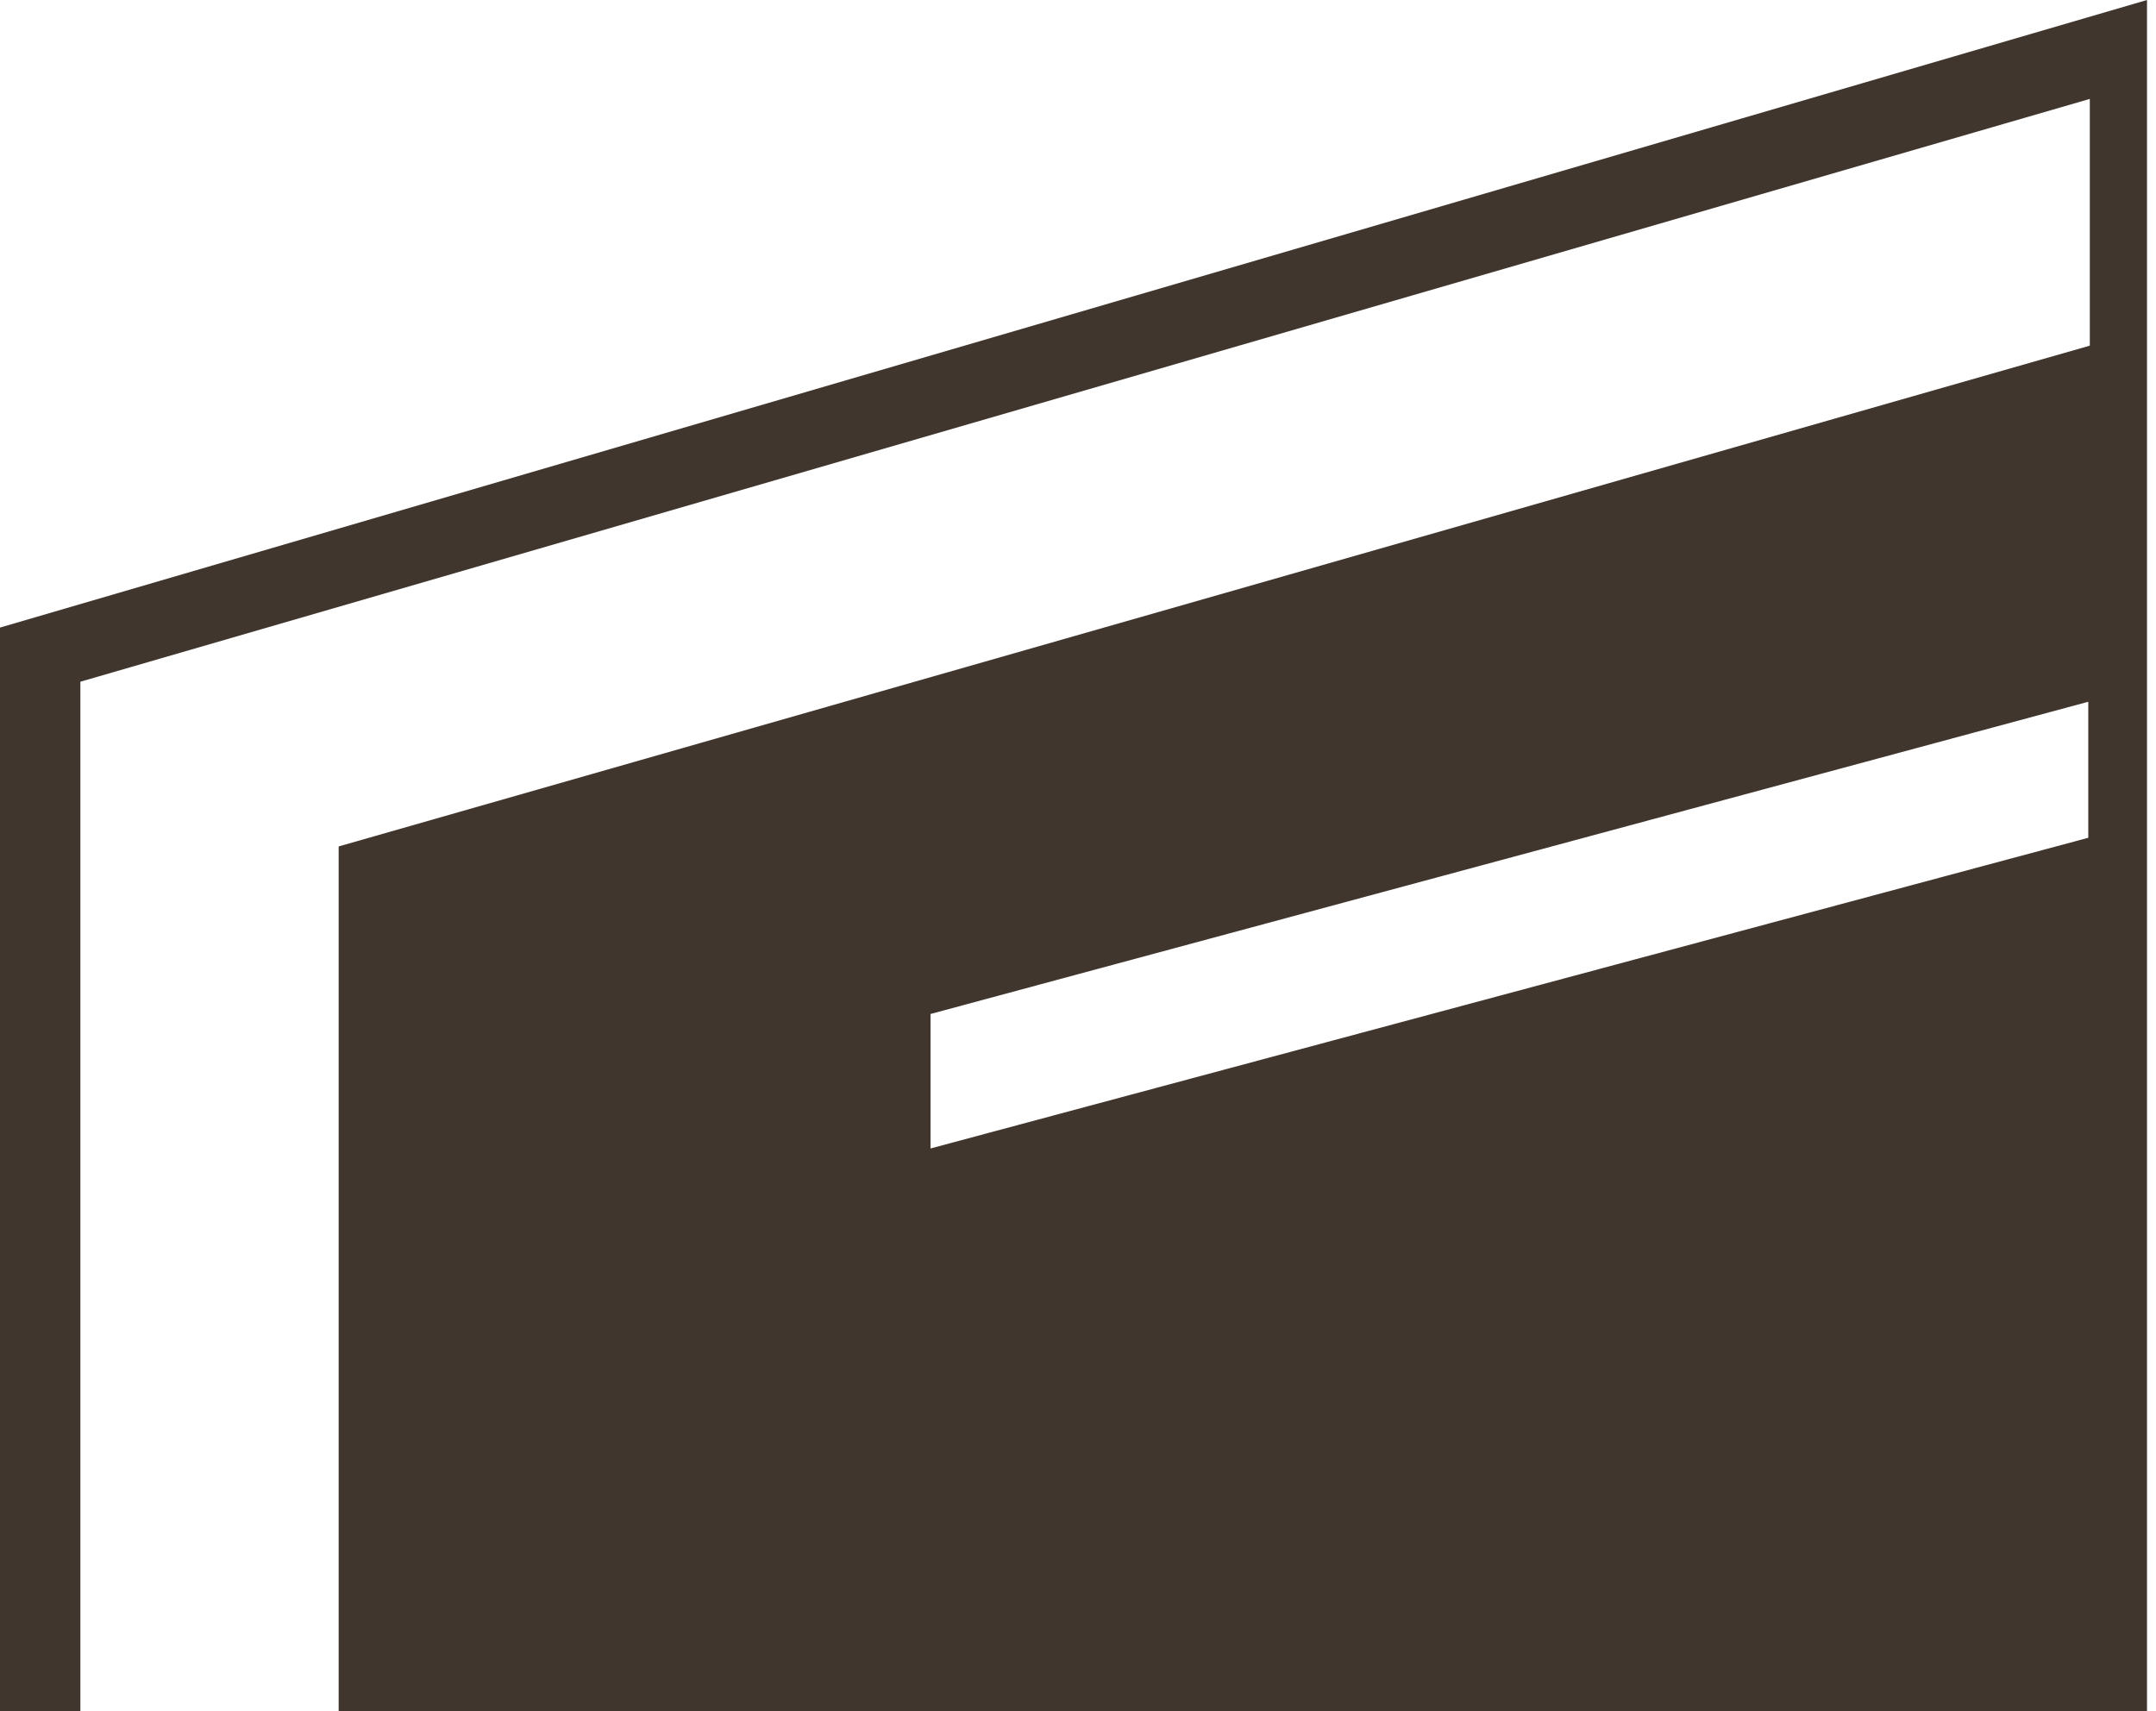 <svg width="126" height="100" viewBox="0 0 126 100" fill="none" xmlns="http://www.w3.org/2000/svg">
<g id="Group 75">
<path id="Exclude" fill-rule="evenodd" clip-rule="evenodd" d="M0 36.676V100L4.697 100V39.841L122.132 5.781V20.201L19.792 49.467V100L125.474 100V50V0L0 36.676ZM54.381 59.259L122.042 41.012V48.961L54.381 67.118V59.259Z" fill="#40362E"/>
</g>
</svg>
